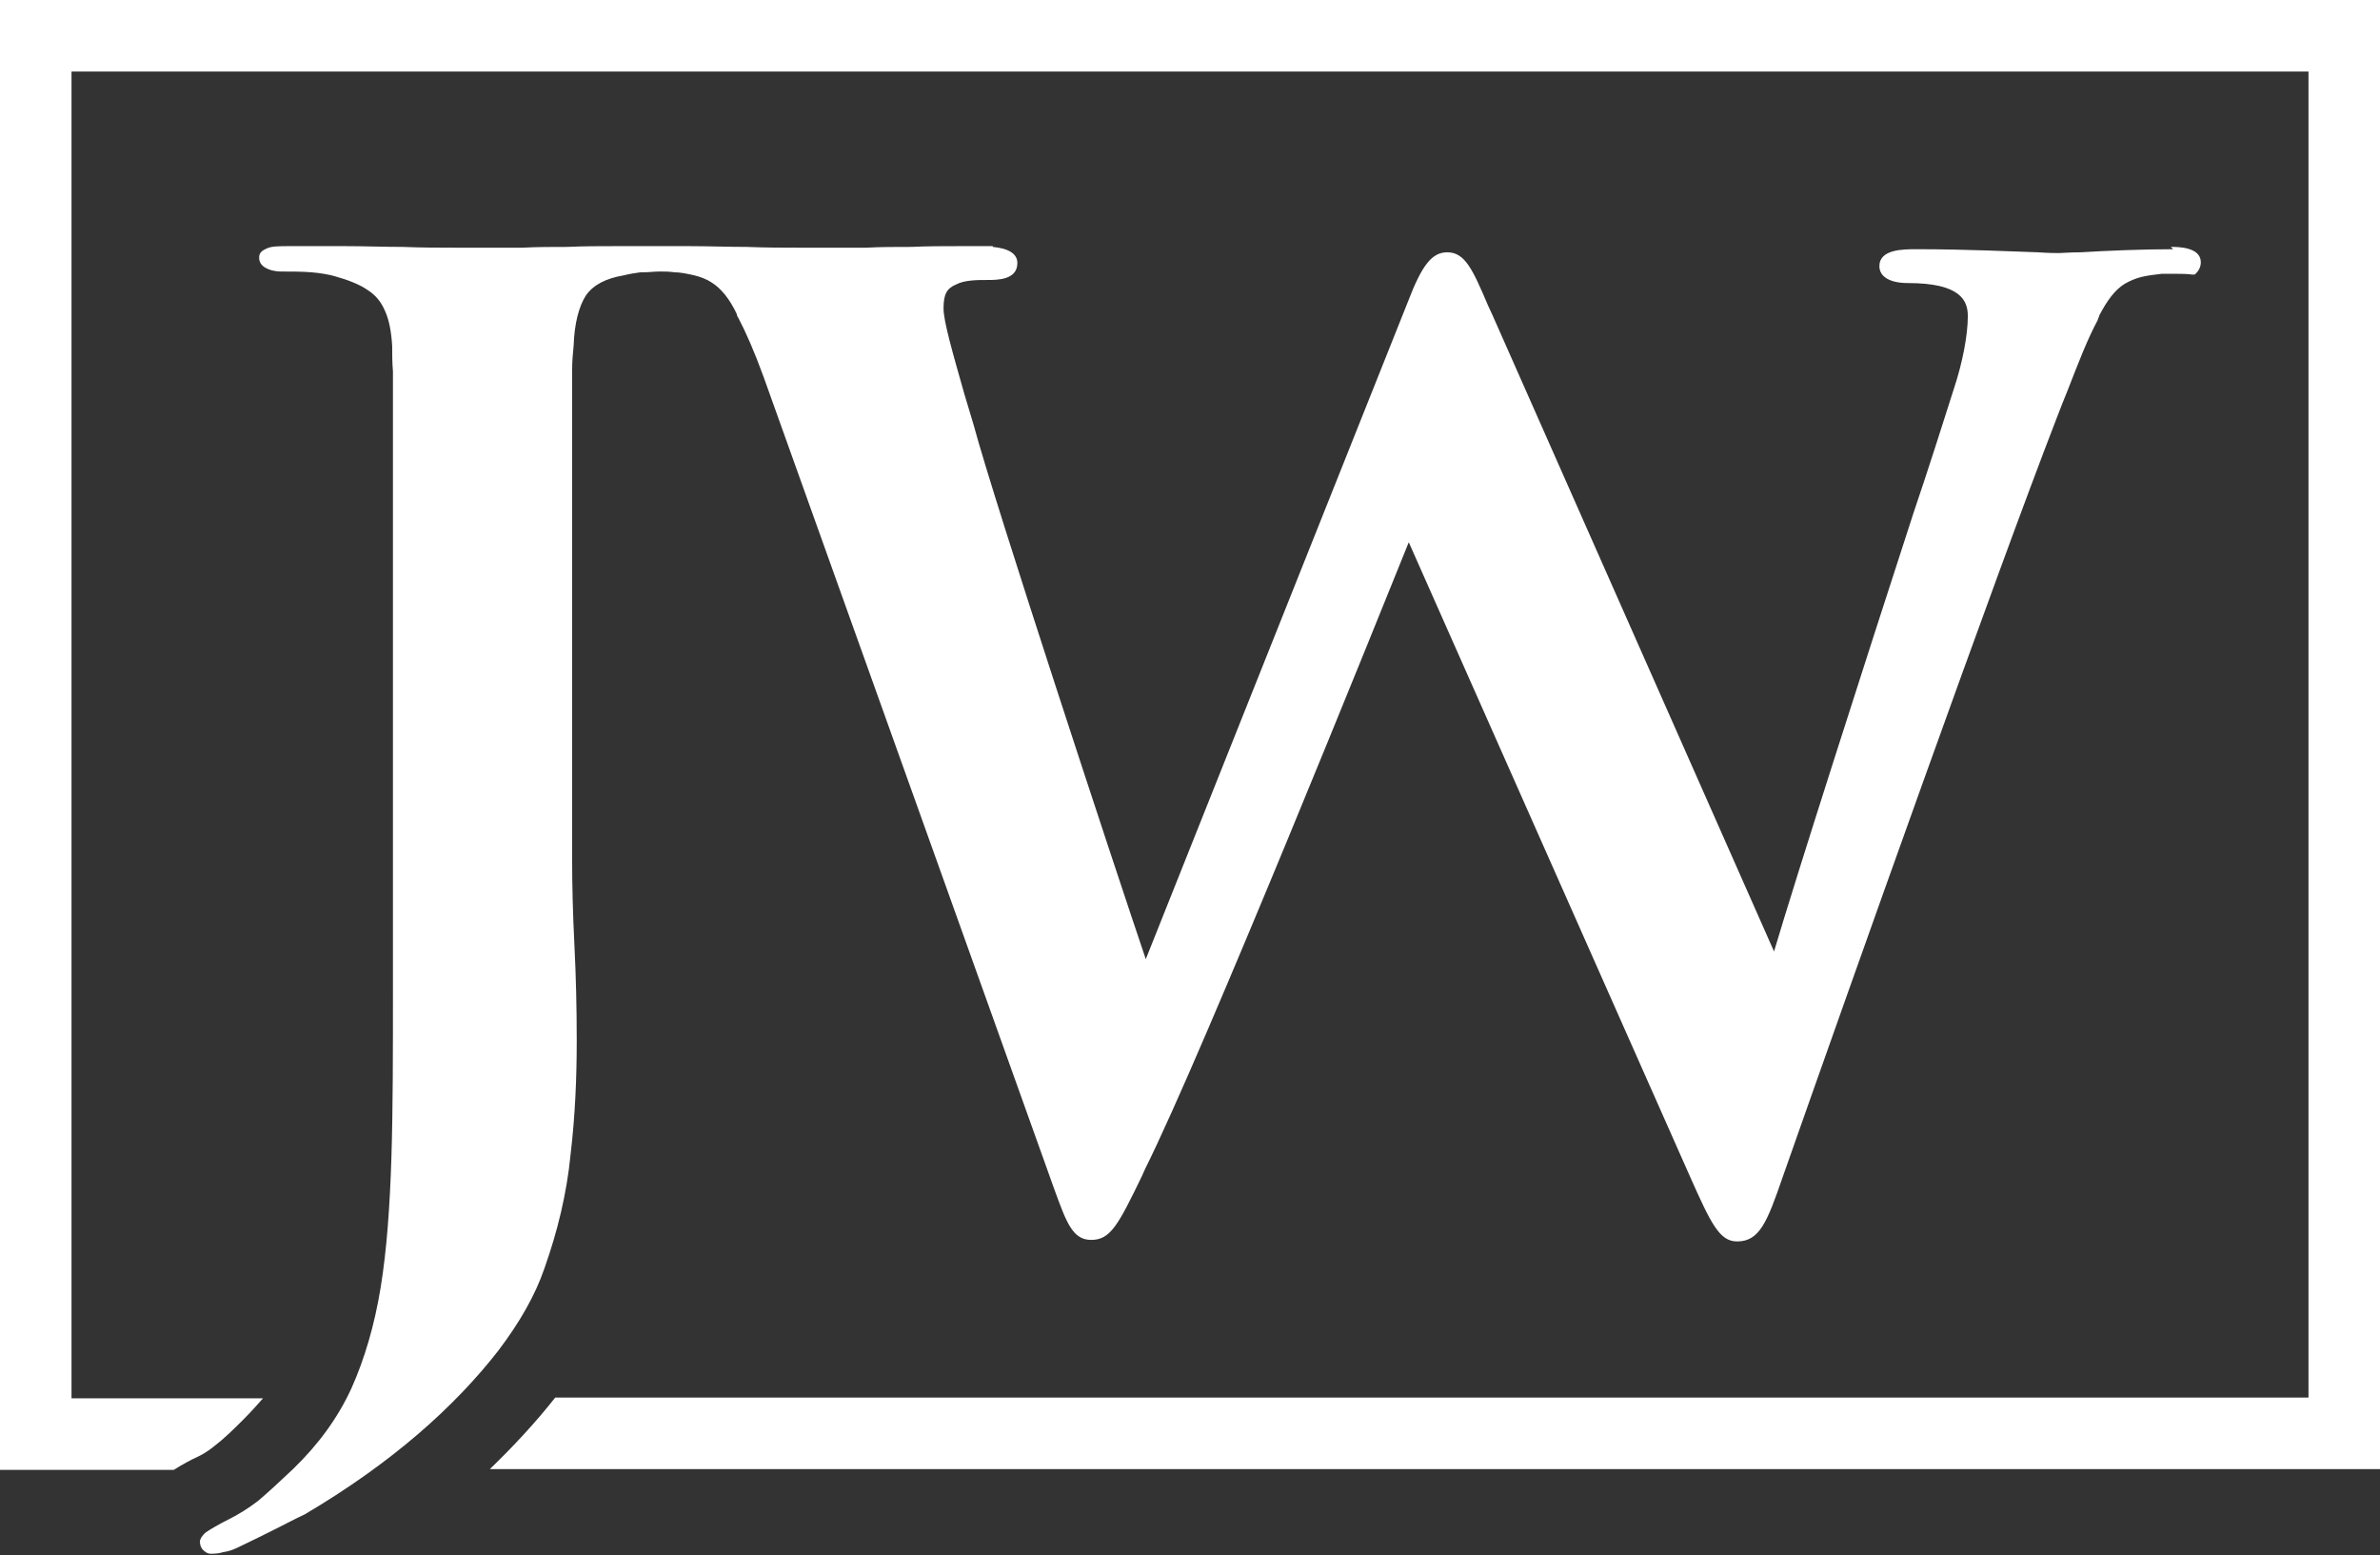 <?xml version="1.0" encoding="UTF-8"?> <svg xmlns="http://www.w3.org/2000/svg" id="uuid-aabe0dda-0f2d-4ae2-af66-5c796dcab7a4" width="30.95" height="20.22" viewBox="0 0 30.95 20.22"><rect x="0" y="0" width="30.95" height="20.22" fill="#333333" stroke="none"/><g id="uuid-9f948092-095d-41dc-8abb-776969ec1d12"><path d="M0,0v19.11h2.26c.11-.07.22-.13.33-.18.08-.04.15-.09.21-.14.13-.1.25-.22.37-.34.09-.09.17-.18.25-.27H.93V.93h29.09v17.24H7.22c-.26.33-.55.64-.85.93h24.58V0H0Z" style="fill:#fff;"></path><path d="M28.26,3.24c-.4,0-.88.02-1.2.04-.14,0-.24.01-.28.01-.05,0-.14,0-.28-.01-.34-.01-.91-.04-1.58-.04-.17,0-.48,0-.48.22,0,.14.14.22.37.22.69,0,.78.23.78.43,0,.25-.07.61-.18.94-.14.44-.32,1.01-.53,1.63-.65,2-1.52,4.71-1.81,5.69l-3.66-8.27-.06-.13c-.2-.47-.3-.69-.53-.69-.2,0-.33.17-.51.64l-3.41,8.55c-.41-1.21-1.96-5.91-2.24-6.95l-.12-.4c-.15-.53-.27-.94-.27-1.11,0-.18.04-.26.16-.31.11-.06.28-.06.41-.06.13,0,.39,0,.39-.22,0-.12-.11-.19-.32-.21h0s0-.01,0-.01c-.08,0-.16,0-.24,0h-.05s-.09,0-.14,0c-.21,0-.42,0-.63.01-.21,0-.4,0-.58.01-.18,0-.32,0-.42,0-.12,0-.27,0-.47,0-.2,0-.42,0-.67-.01-.25,0-.5-.01-.75-.01-.2,0-.38,0-.56,0h0c-.05,0-.12,0-.17,0-.07,0-.14,0-.22,0-.21,0-.42,0-.63.01-.21,0-.4,0-.58.01-.18,0-.32,0-.42,0-.12,0-.27,0-.47,0-.2,0-.42,0-.67-.01-.25,0-.5-.01-.75-.01-.26,0-.5,0-.73,0-.13,0-.23,0-.29.03-.07.03-.1.06-.1.12s.03.1.08.13c.05.03.12.05.21.05.13,0,.26,0,.39.01.12.01.23.03.3.05.18.05.33.11.43.18.11.07.18.16.23.28.05.11.08.27.09.45,0,.1,0,.21.01.33,0,.12,0,.26,0,.42,0,.16,0,.37,0,.61v7.01c0,.82,0,1.55-.02,2.18-.02.63-.06,1.2-.14,1.69-.08.49-.21.93-.38,1.31-.18.39-.43.73-.76,1.05-.17.16-.32.3-.45.41-.13.1-.26.18-.38.24-.14.07-.24.13-.3.17-.05.04-.08.09-.08.12,0,.04.01.08.04.11.03.03.06.05.1.05.04,0,.1,0,.16-.02.07-.01.13-.03.19-.06.19-.09.35-.17.49-.24.14-.07.27-.14.38-.19.56-.33,1.05-.68,1.47-1.04.42-.36.77-.73,1.05-1.09.28-.37.48-.72.6-1.07.17-.48.29-.97.34-1.48.06-.51.08-1,.08-1.48,0-.43-.01-.84-.03-1.24-.02-.4-.03-.78-.03-1.13v-4.41c0-.36,0-.66,0-.9,0-.24,0-.45,0-.61,0-.16,0-.3,0-.42,0-.12.01-.23.02-.33.01-.29.07-.51.16-.65.1-.14.26-.22.49-.26.08-.02.15-.03.22-.04h0s.03,0,.04,0c.07,0,.14-.01.21-.01h.01c.05,0,.11,0,.18.01.08,0,.17.02.26.04.08.02.16.05.22.09.13.08.24.22.33.41,0,.01.01.04.02.05.1.19.21.44.33.77l3.78,10.56c.16.44.24.66.48.66.25,0,.35-.19.66-.83l.04-.09c.76-1.52,3.07-7.26,3.43-8.15l3.65,8.23c.28.63.39.86.62.86.29,0,.39-.25.59-.83.95-2.7,2.77-7.82,3.56-9.86.05-.13.1-.26.15-.38.14-.36.26-.67.39-.91,0-.02.02-.04.02-.06.1-.19.2-.33.33-.41.07-.04.14-.07.22-.09.09-.02.17-.03.26-.04.07,0,.13,0,.18,0h.01c.07,0,.14,0,.21.01,0,0,.02,0,.03,0,.06-.05.08-.11.08-.16,0-.2-.3-.2-.39-.2" style="fill:#fff;"></path></g></svg> 